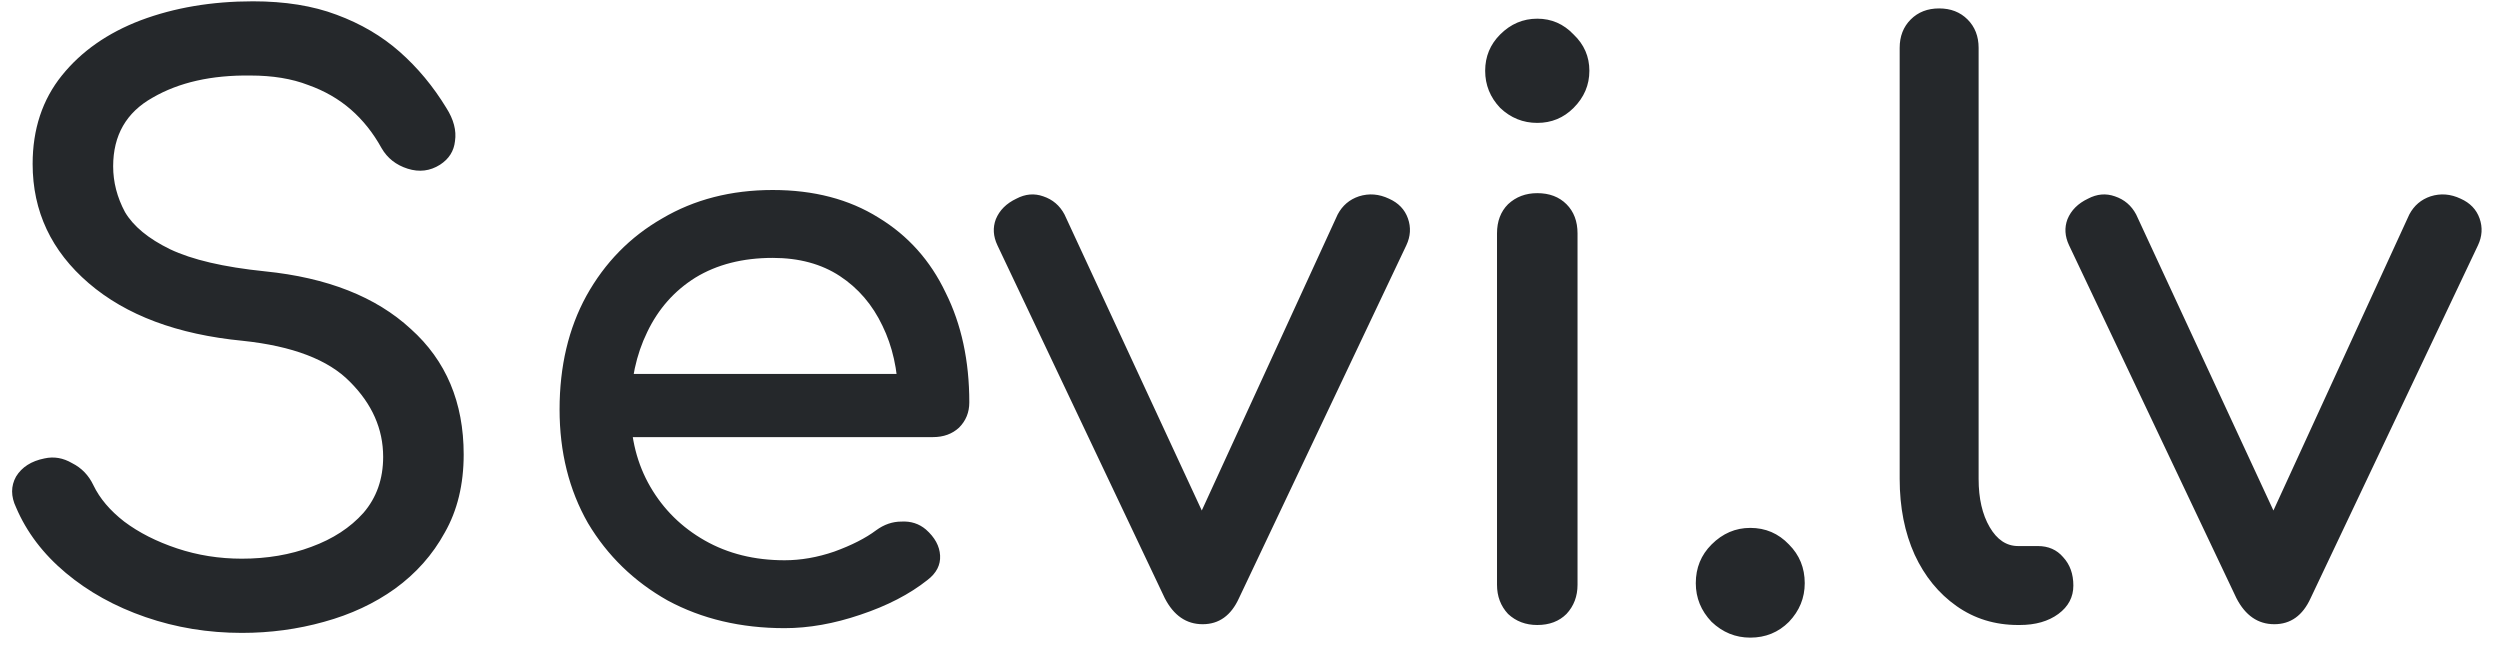 <svg width="76" height="20" viewBox="0 0 76 20" fill="none" xmlns="http://www.w3.org/2000/svg">
<path d="M7.352 19.24C6.328 19.24 5.352 19.08 4.424 18.76C3.496 18.44 2.688 17.992 2 17.416C1.312 16.84 0.808 16.176 0.488 15.424C0.328 15.088 0.328 14.776 0.488 14.488C0.664 14.2 0.952 14.016 1.352 13.936C1.64 13.872 1.92 13.92 2.192 14.08C2.48 14.224 2.696 14.448 2.84 14.752C3.032 15.152 3.344 15.52 3.776 15.856C4.224 16.192 4.76 16.464 5.384 16.672C6.008 16.88 6.664 16.984 7.352 16.984C8.12 16.984 8.824 16.864 9.464 16.624C10.12 16.384 10.648 16.04 11.048 15.592C11.448 15.128 11.648 14.56 11.648 13.888C11.648 13.04 11.312 12.28 10.64 11.608C9.984 10.936 8.896 10.52 7.376 10.36C5.392 10.168 3.832 9.584 2.696 8.608C1.56 7.632 0.992 6.424 0.992 4.984C0.992 3.928 1.288 3.032 1.88 2.296C2.472 1.56 3.272 1 4.28 0.616C5.304 0.232 6.44 0.04 7.688 0.04C8.664 0.04 9.512 0.176 10.232 0.448C10.968 0.72 11.608 1.096 12.152 1.576C12.696 2.056 13.168 2.624 13.568 3.28C13.792 3.632 13.88 3.968 13.832 4.288C13.8 4.592 13.648 4.832 13.376 5.008C13.072 5.2 12.744 5.24 12.392 5.128C12.04 5.016 11.776 4.808 11.6 4.504C11.344 4.04 11.032 3.648 10.664 3.328C10.296 3.008 9.864 2.76 9.368 2.584C8.872 2.392 8.288 2.296 7.616 2.296C6.432 2.28 5.44 2.504 4.64 2.968C3.84 3.416 3.44 4.112 3.44 5.056C3.44 5.536 3.56 6 3.8 6.448C4.056 6.88 4.512 7.256 5.168 7.576C5.84 7.896 6.8 8.12 8.048 8.248C9.952 8.44 11.432 9.024 12.488 10C13.56 10.96 14.096 12.232 14.096 13.816C14.096 14.728 13.904 15.52 13.52 16.192C13.152 16.864 12.648 17.432 12.008 17.896C11.384 18.344 10.664 18.68 9.848 18.904C9.048 19.128 8.216 19.24 7.352 19.24ZM23.851 19.096C22.523 19.096 21.339 18.816 20.299 18.256C19.275 17.68 18.467 16.896 17.875 15.904C17.299 14.896 17.011 13.744 17.011 12.448C17.011 11.136 17.283 9.984 17.827 8.992C18.387 7.984 19.155 7.2 20.131 6.64C21.107 6.064 22.227 5.776 23.491 5.776C24.739 5.776 25.811 6.056 26.707 6.616C27.603 7.16 28.283 7.92 28.747 8.896C29.227 9.856 29.467 10.968 29.467 12.232C29.467 12.536 29.363 12.792 29.155 13C28.947 13.192 28.683 13.288 28.363 13.288H18.691V11.368H28.291L27.307 12.04C27.291 11.24 27.131 10.528 26.827 9.904C26.523 9.264 26.091 8.76 25.531 8.392C24.971 8.024 24.291 7.84 23.491 7.84C22.579 7.84 21.795 8.04 21.139 8.44C20.499 8.84 20.011 9.392 19.675 10.096C19.339 10.784 19.171 11.568 19.171 12.448C19.171 13.328 19.371 14.112 19.771 14.8C20.171 15.488 20.723 16.032 21.427 16.432C22.131 16.832 22.939 17.032 23.851 17.032C24.347 17.032 24.851 16.944 25.363 16.768C25.891 16.576 26.315 16.36 26.635 16.12C26.875 15.944 27.131 15.856 27.403 15.856C27.691 15.84 27.939 15.92 28.147 16.096C28.419 16.336 28.563 16.6 28.579 16.888C28.595 17.176 28.467 17.424 28.195 17.632C27.651 18.064 26.971 18.416 26.155 18.688C25.355 18.96 24.587 19.096 23.851 19.096ZM36.561 18.976C36.065 18.976 35.681 18.712 35.409 18.184L30.321 7.456C30.193 7.184 30.177 6.92 30.273 6.664C30.385 6.392 30.593 6.184 30.897 6.04C31.169 5.896 31.441 5.872 31.713 5.968C32.001 6.064 32.217 6.248 32.361 6.52L37.113 16.768H35.961L40.665 6.52C40.809 6.248 41.025 6.064 41.313 5.968C41.617 5.872 41.921 5.896 42.225 6.04C42.513 6.168 42.705 6.368 42.801 6.64C42.897 6.912 42.881 7.184 42.753 7.456L37.665 18.184C37.425 18.712 37.057 18.976 36.561 18.976ZM46.733 19C46.381 19 46.085 18.888 45.845 18.664C45.621 18.424 45.509 18.128 45.509 17.776V7.096C45.509 6.728 45.621 6.432 45.845 6.208C46.085 5.984 46.381 5.872 46.733 5.872C47.101 5.872 47.397 5.984 47.621 6.208C47.845 6.432 47.957 6.728 47.957 7.096V17.776C47.957 18.128 47.845 18.424 47.621 18.664C47.397 18.888 47.101 19 46.733 19ZM46.733 3.736C46.301 3.736 45.925 3.584 45.605 3.28C45.301 2.96 45.149 2.584 45.149 2.152C45.149 1.72 45.301 1.352 45.605 1.048C45.925 0.728 46.301 0.568 46.733 0.568C47.165 0.568 47.533 0.728 47.837 1.048C48.157 1.352 48.317 1.72 48.317 2.152C48.317 2.584 48.157 2.96 47.837 3.28C47.533 3.584 47.165 3.736 46.733 3.736ZM53.208 19.384C52.76 19.384 52.368 19.224 52.032 18.904C51.712 18.568 51.552 18.176 51.552 17.728C51.552 17.264 51.712 16.872 52.032 16.552C52.368 16.216 52.76 16.048 53.208 16.048C53.672 16.048 54.064 16.216 54.384 16.552C54.704 16.872 54.864 17.264 54.864 17.728C54.864 18.176 54.704 18.568 54.384 18.904C54.064 19.224 53.672 19.384 53.208 19.384ZM61.35 19C60.646 19 60.022 18.808 59.478 18.424C58.934 18.04 58.51 17.52 58.206 16.864C57.902 16.192 57.75 15.424 57.75 14.56V1.456C57.75 1.104 57.862 0.816 58.086 0.592C58.31 0.368 58.598 0.256 58.95 0.256C59.302 0.256 59.59 0.368 59.814 0.592C60.038 0.816 60.15 1.104 60.15 1.456V14.56C60.15 15.152 60.262 15.64 60.486 16.024C60.71 16.408 60.998 16.6 61.35 16.6H61.95C62.27 16.6 62.526 16.712 62.718 16.936C62.926 17.16 63.03 17.448 63.03 17.8C63.03 18.152 62.878 18.44 62.574 18.664C62.27 18.888 61.878 19 61.398 19H61.35ZM69.139 18.976C68.643 18.976 68.259 18.712 67.987 18.184L62.899 7.456C62.771 7.184 62.755 6.92 62.851 6.664C62.963 6.392 63.171 6.184 63.475 6.04C63.747 5.896 64.019 5.872 64.291 5.968C64.579 6.064 64.795 6.248 64.939 6.52L69.691 16.768H68.539L73.243 6.52C73.387 6.248 73.603 6.064 73.891 5.968C74.195 5.872 74.499 5.896 74.803 6.04C75.091 6.168 75.283 6.368 75.379 6.64C75.475 6.912 75.459 7.184 75.331 7.456L70.243 18.184C70.003 18.712 69.635 18.976 69.139 18.976Z" fill="#25282B"/>
</svg>
